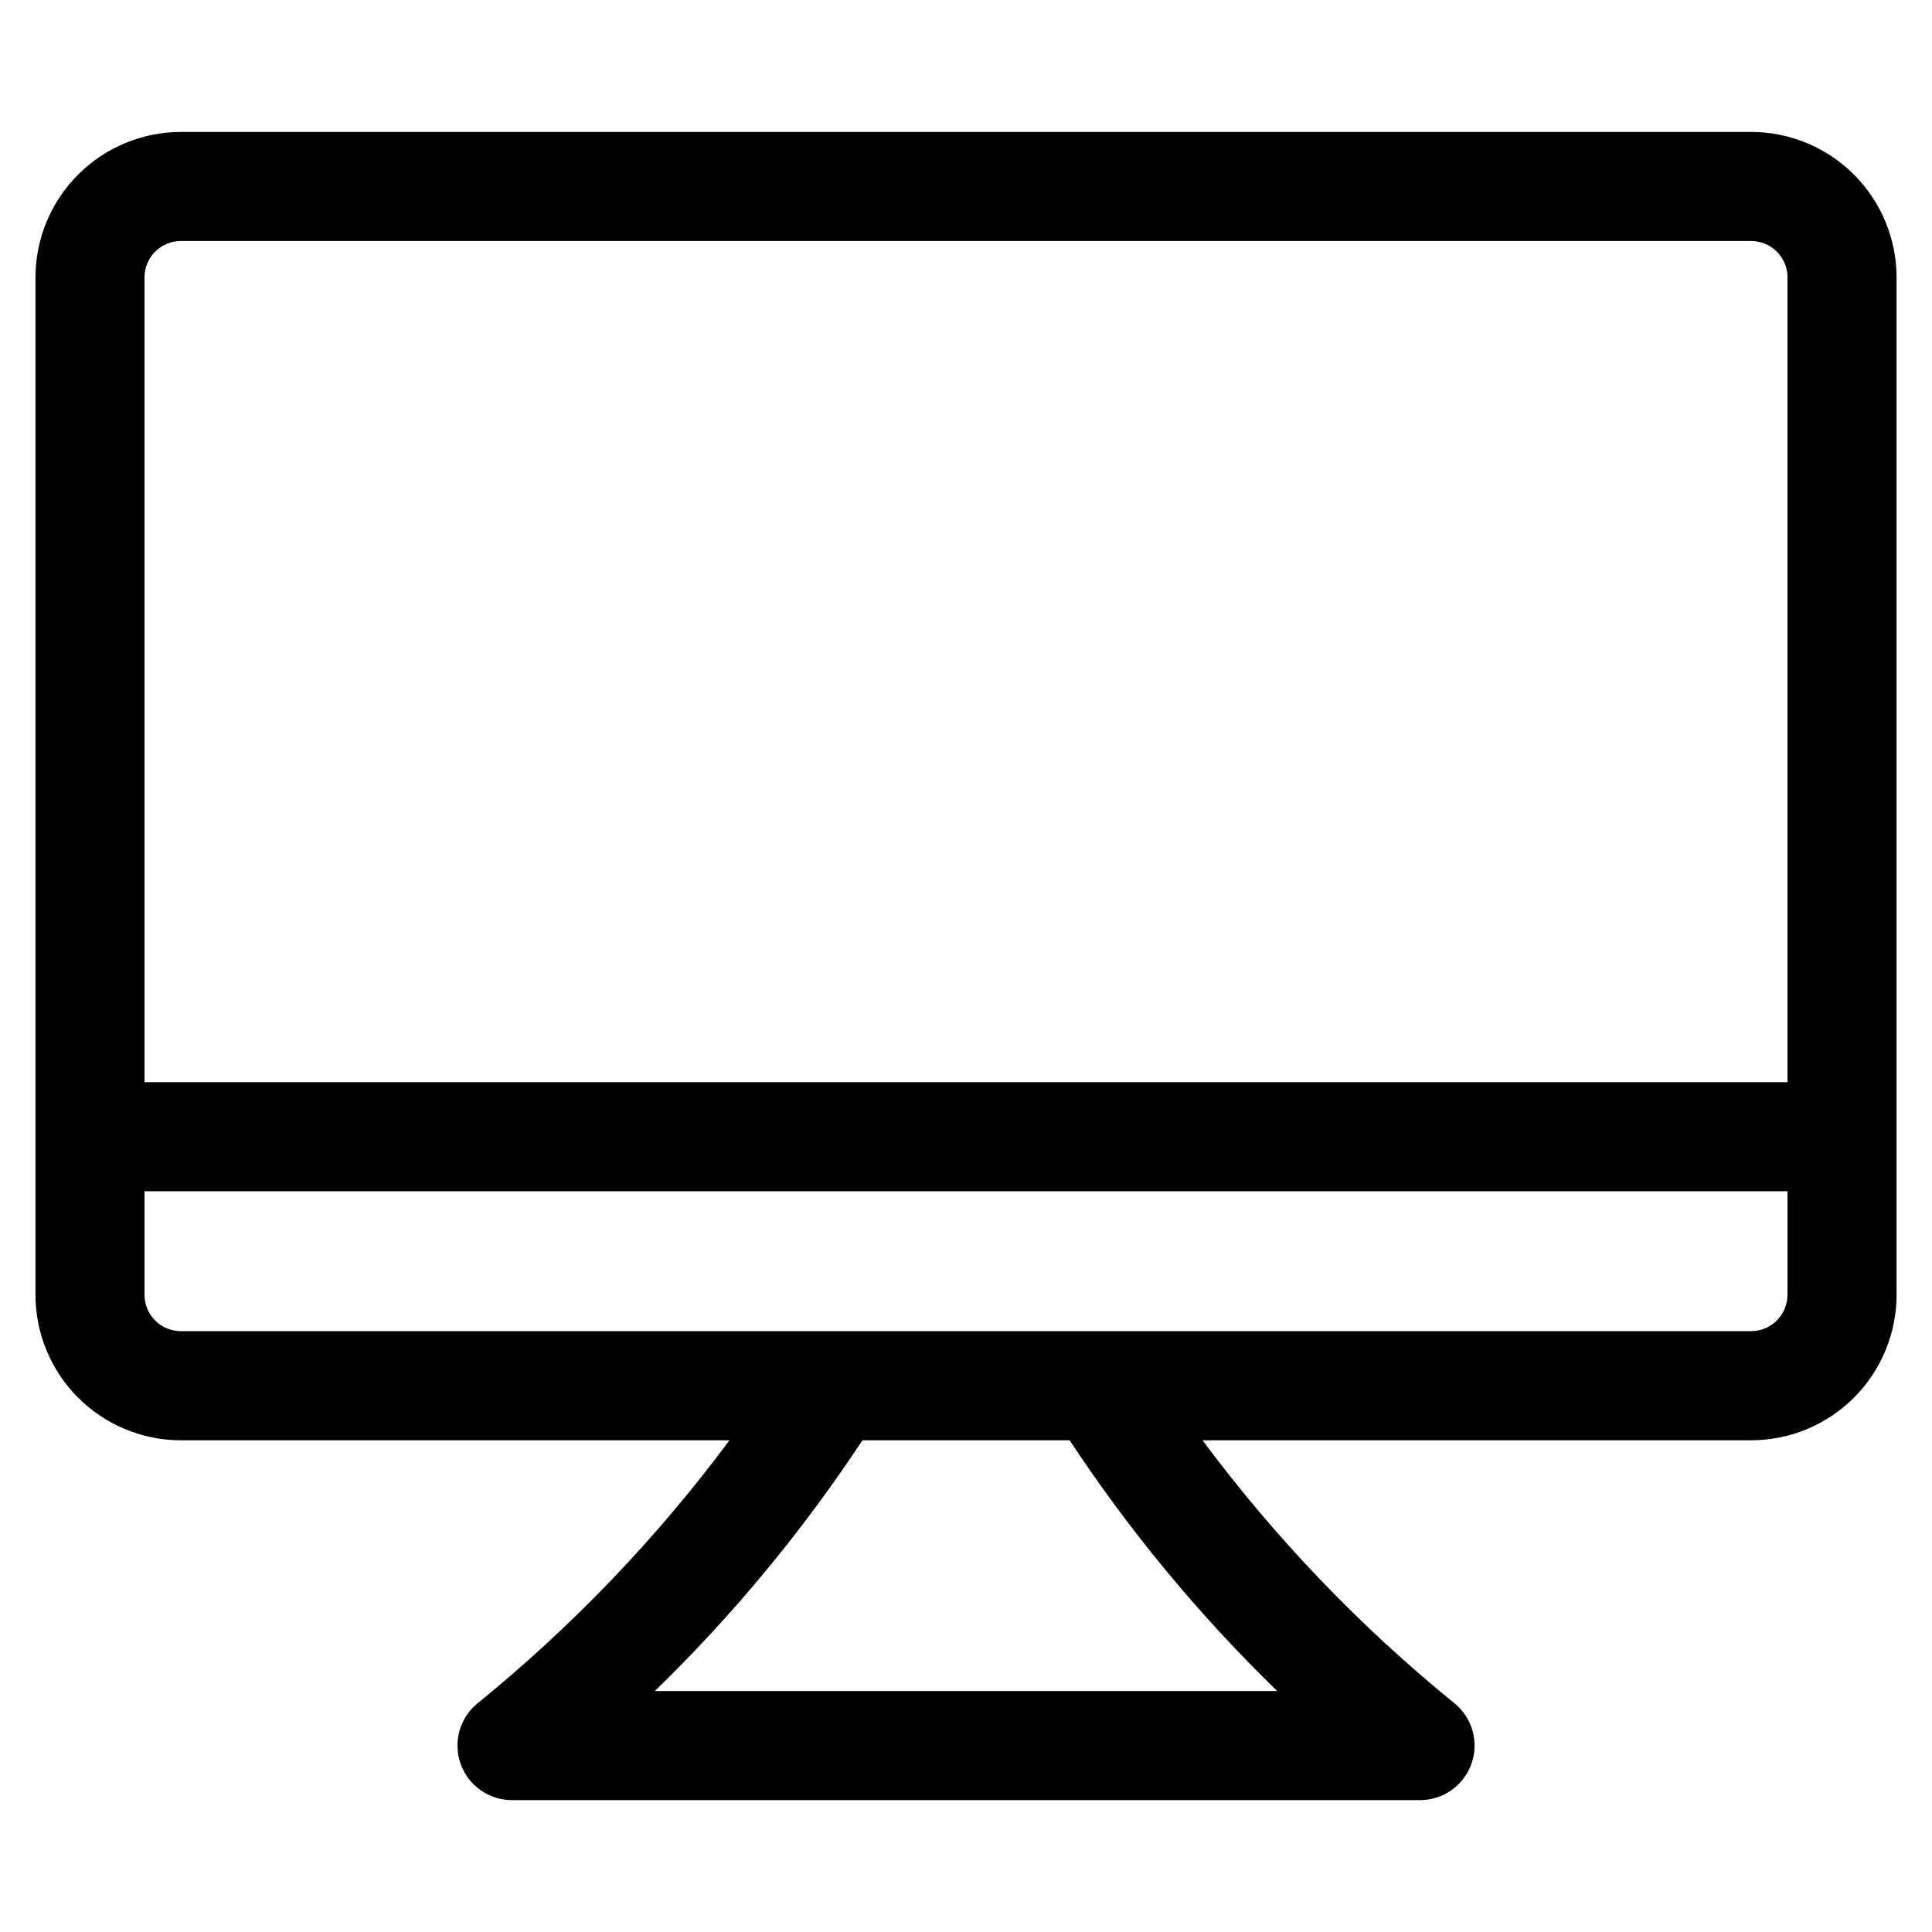 <?xml version="1.0" encoding="UTF-8"?>
<!-- Uploaded to: SVG Find, www.svgfind.com, Generator: SVG Find Mixer Tools -->
<svg fill="#000000" width="800px" height="800px" version="1.1" viewBox="144 144 512 512" xmlns="http://www.w3.org/2000/svg">
 <path d="m608.07 496.77h-416.14c-5.316 0-9.625-4.309-9.633-9.625v-27.453h435.4v27.453c-0.008 5.316-4.32 9.625-9.637 9.625zm-125.6 95.371h-164.93c20.684-20.098 39.129-42.379 55.012-66.449h54.91c15.879 24.074 34.324 46.355 55.012 66.449zm-290.54-384.27h416.14c5.316 0.004 9.629 4.312 9.637 9.629v213.29h-435.41v-213.29c0.012-5.316 4.316-9.621 9.633-9.629zm416.14-28.906h-416.14c-10.215 0.016-20.008 4.078-27.23 11.301-7.223 7.227-11.285 17.02-11.297 27.234v269.65c0.004 10.219 4.066 20.016 11.289 27.242 7.223 7.227 17.02 11.293 27.238 11.305h145.39c-19.27 25.926-41.703 49.348-66.781 69.715-3.098 2.531-5.004 6.234-5.269 10.227-0.266 3.988 1.137 7.914 3.867 10.832 2.734 2.922 6.555 4.578 10.555 4.578h240.63c4 0 7.82-1.66 10.551-4.578 2.734-2.922 4.133-6.844 3.867-10.836-0.266-3.988-2.172-7.691-5.269-10.223-25.078-20.367-47.512-43.789-66.785-69.715h145.39c10.219-0.012 20.016-4.074 27.242-11.301 7.223-7.227 11.285-17.027 11.293-27.246v-269.65c-0.012-10.215-4.074-20.012-11.301-27.234-7.223-7.223-17.02-11.289-27.234-11.301z" fill-rule="evenodd"/>
</svg>